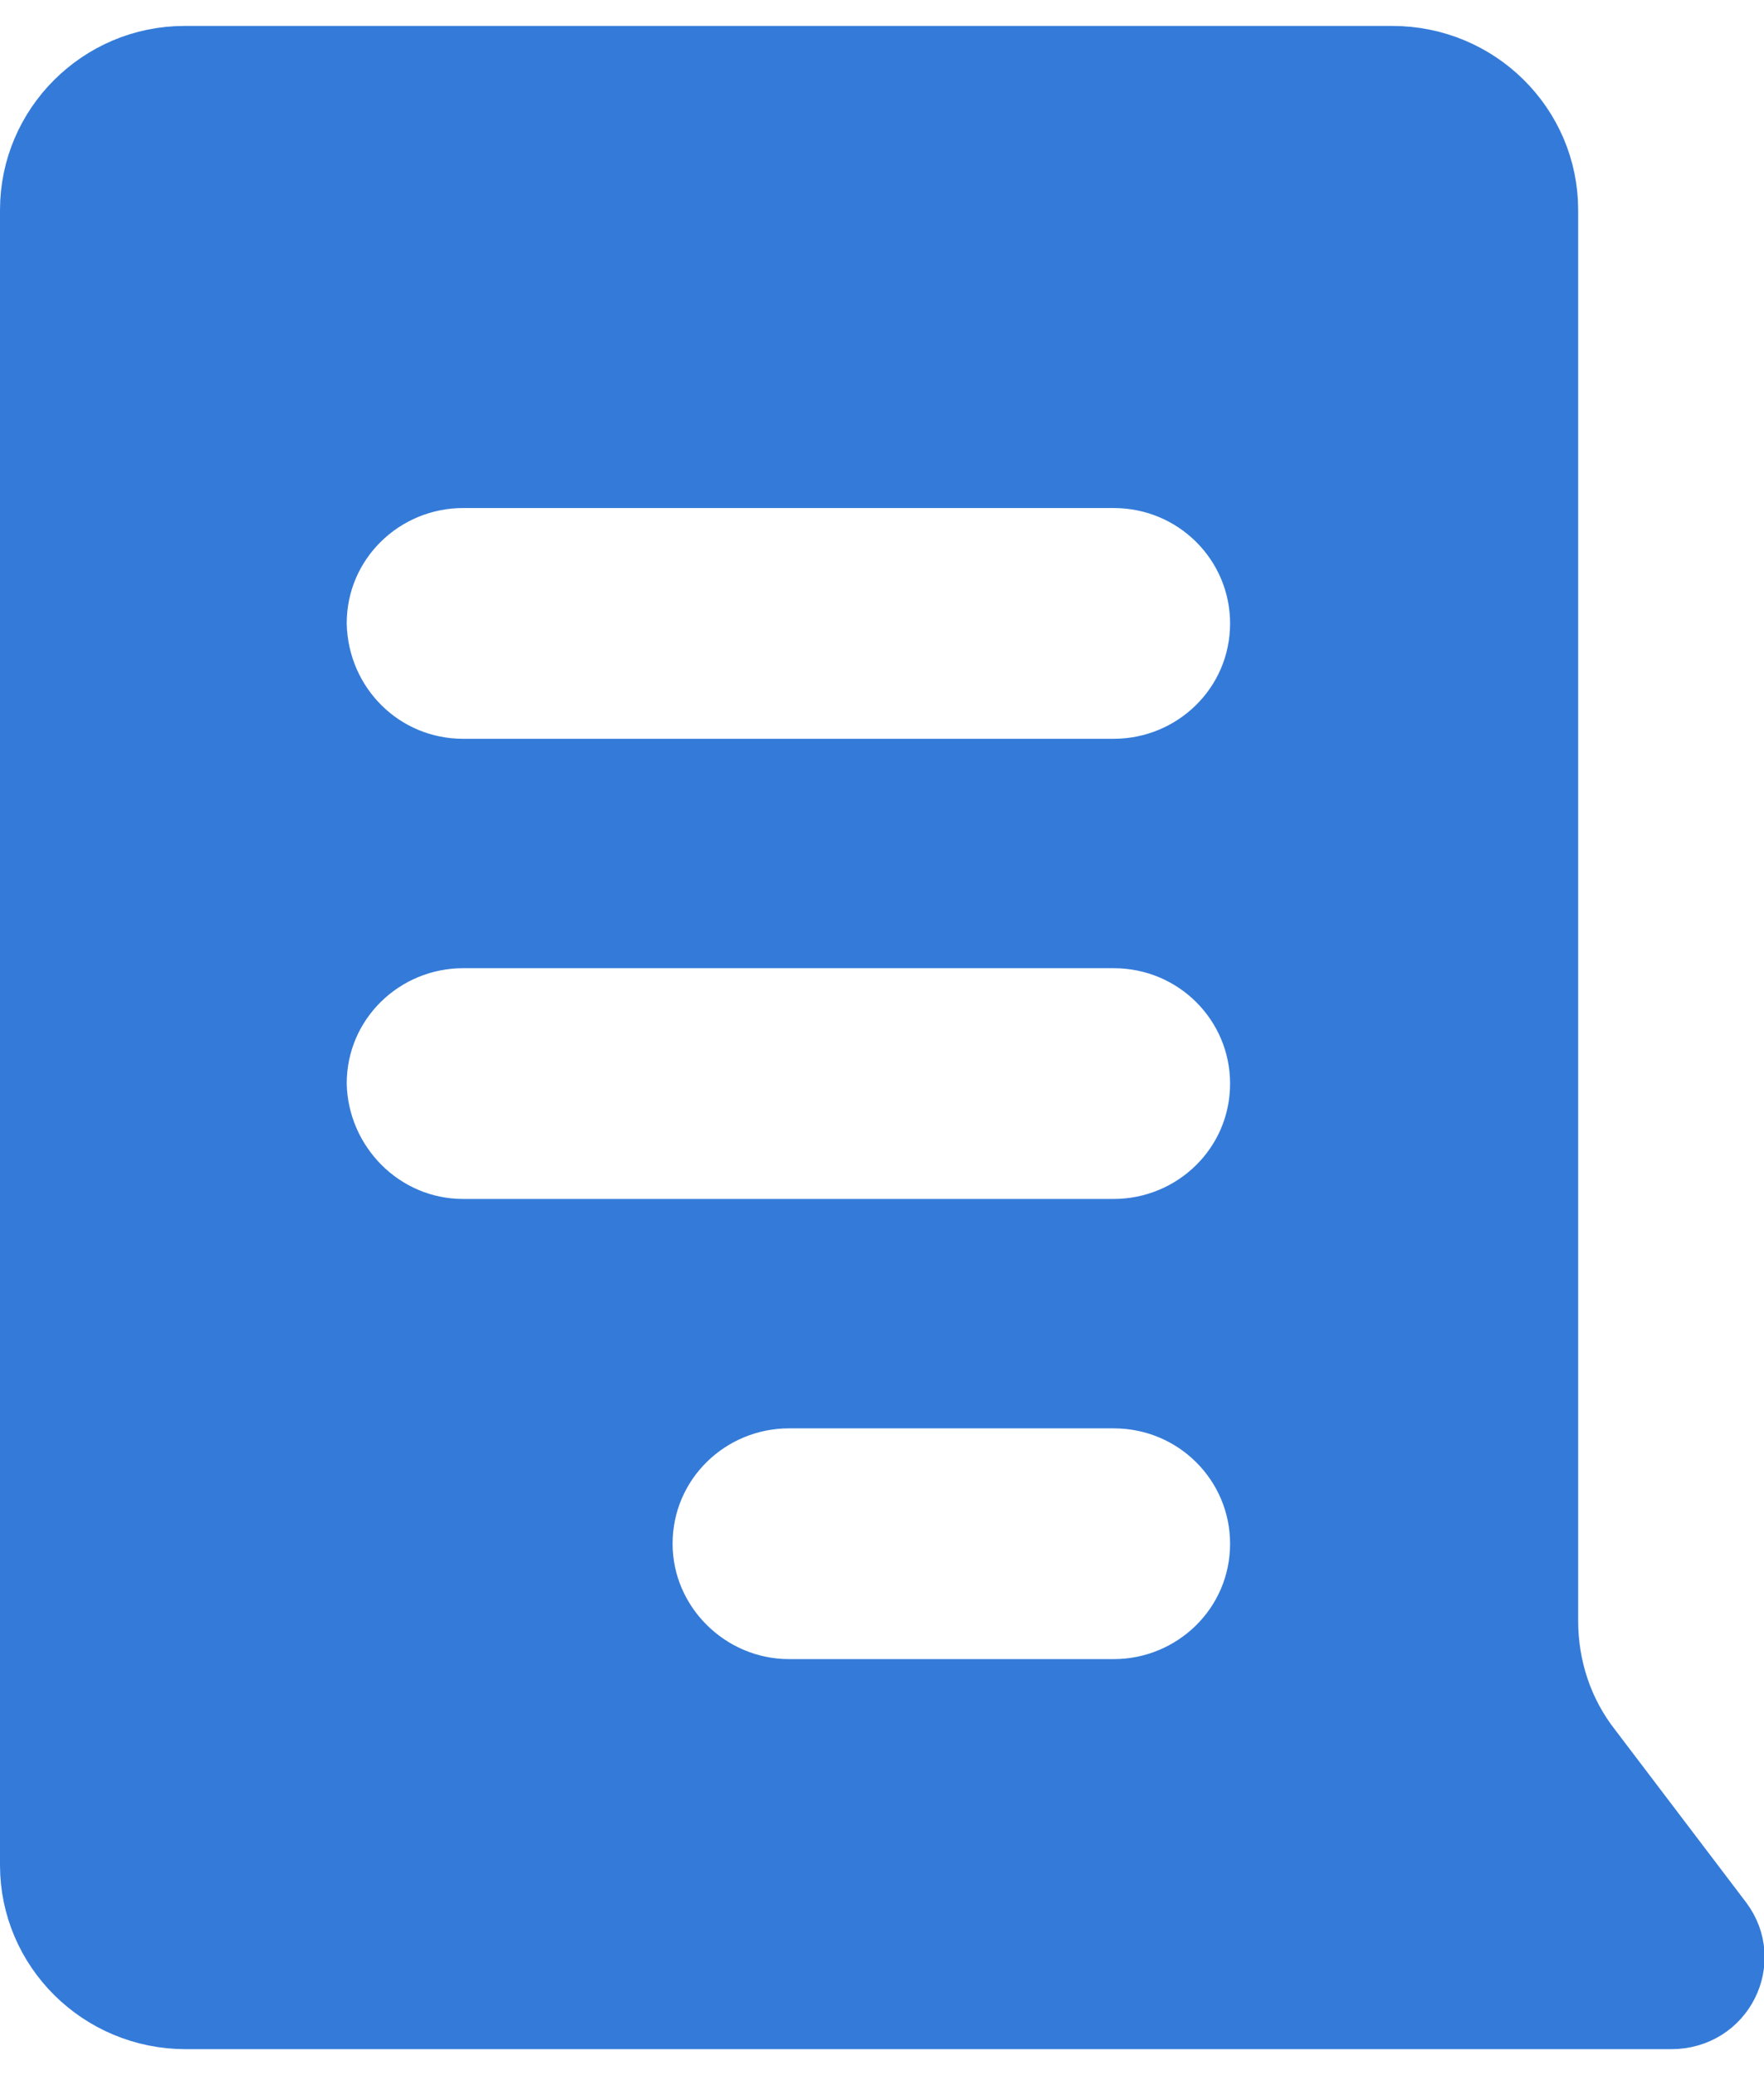 <svg width="34" height="40" viewBox="0 0 34 40" fill="none" xmlns="http://www.w3.org/2000/svg">
<path d="M6.183 20.898L6.183 20.898V20.887C6.183 19.358 7.431 18.163 8.928 18.163H21.464C22.996 18.163 24.209 19.392 24.209 20.887C24.209 22.416 22.961 23.611 21.464 23.611H8.928C7.417 23.611 6.215 22.378 6.183 20.898ZM6.183 12.028L6.183 12.028V12.017C6.183 10.488 7.431 9.293 8.928 9.293H21.464C22.996 9.293 24.209 10.523 24.209 12.017C24.209 13.546 22.961 14.741 21.464 14.741H8.928C7.421 14.741 6.215 13.539 6.183 12.028ZM26.837 1H3.555C1.878 1 0.5 2.367 0.5 4.048V35.952C0.5 37.631 1.876 39 3.582 39H32.209C33.302 39 33.881 37.798 33.254 36.969C33.254 36.969 33.254 36.969 33.254 36.969L30.745 33.663C30.192 32.962 29.918 32.111 29.918 31.239V4.048C29.918 2.369 28.543 1 26.837 1ZM21.464 32.481H15.209C13.708 32.481 12.464 31.255 12.464 29.757C12.464 28.228 13.712 27.033 15.209 27.033H21.464C22.996 27.033 24.209 28.262 24.209 29.757C24.209 31.285 22.961 32.481 21.464 32.481Z" fill="#347BD9" stroke="#347BD9"/>
</svg>
